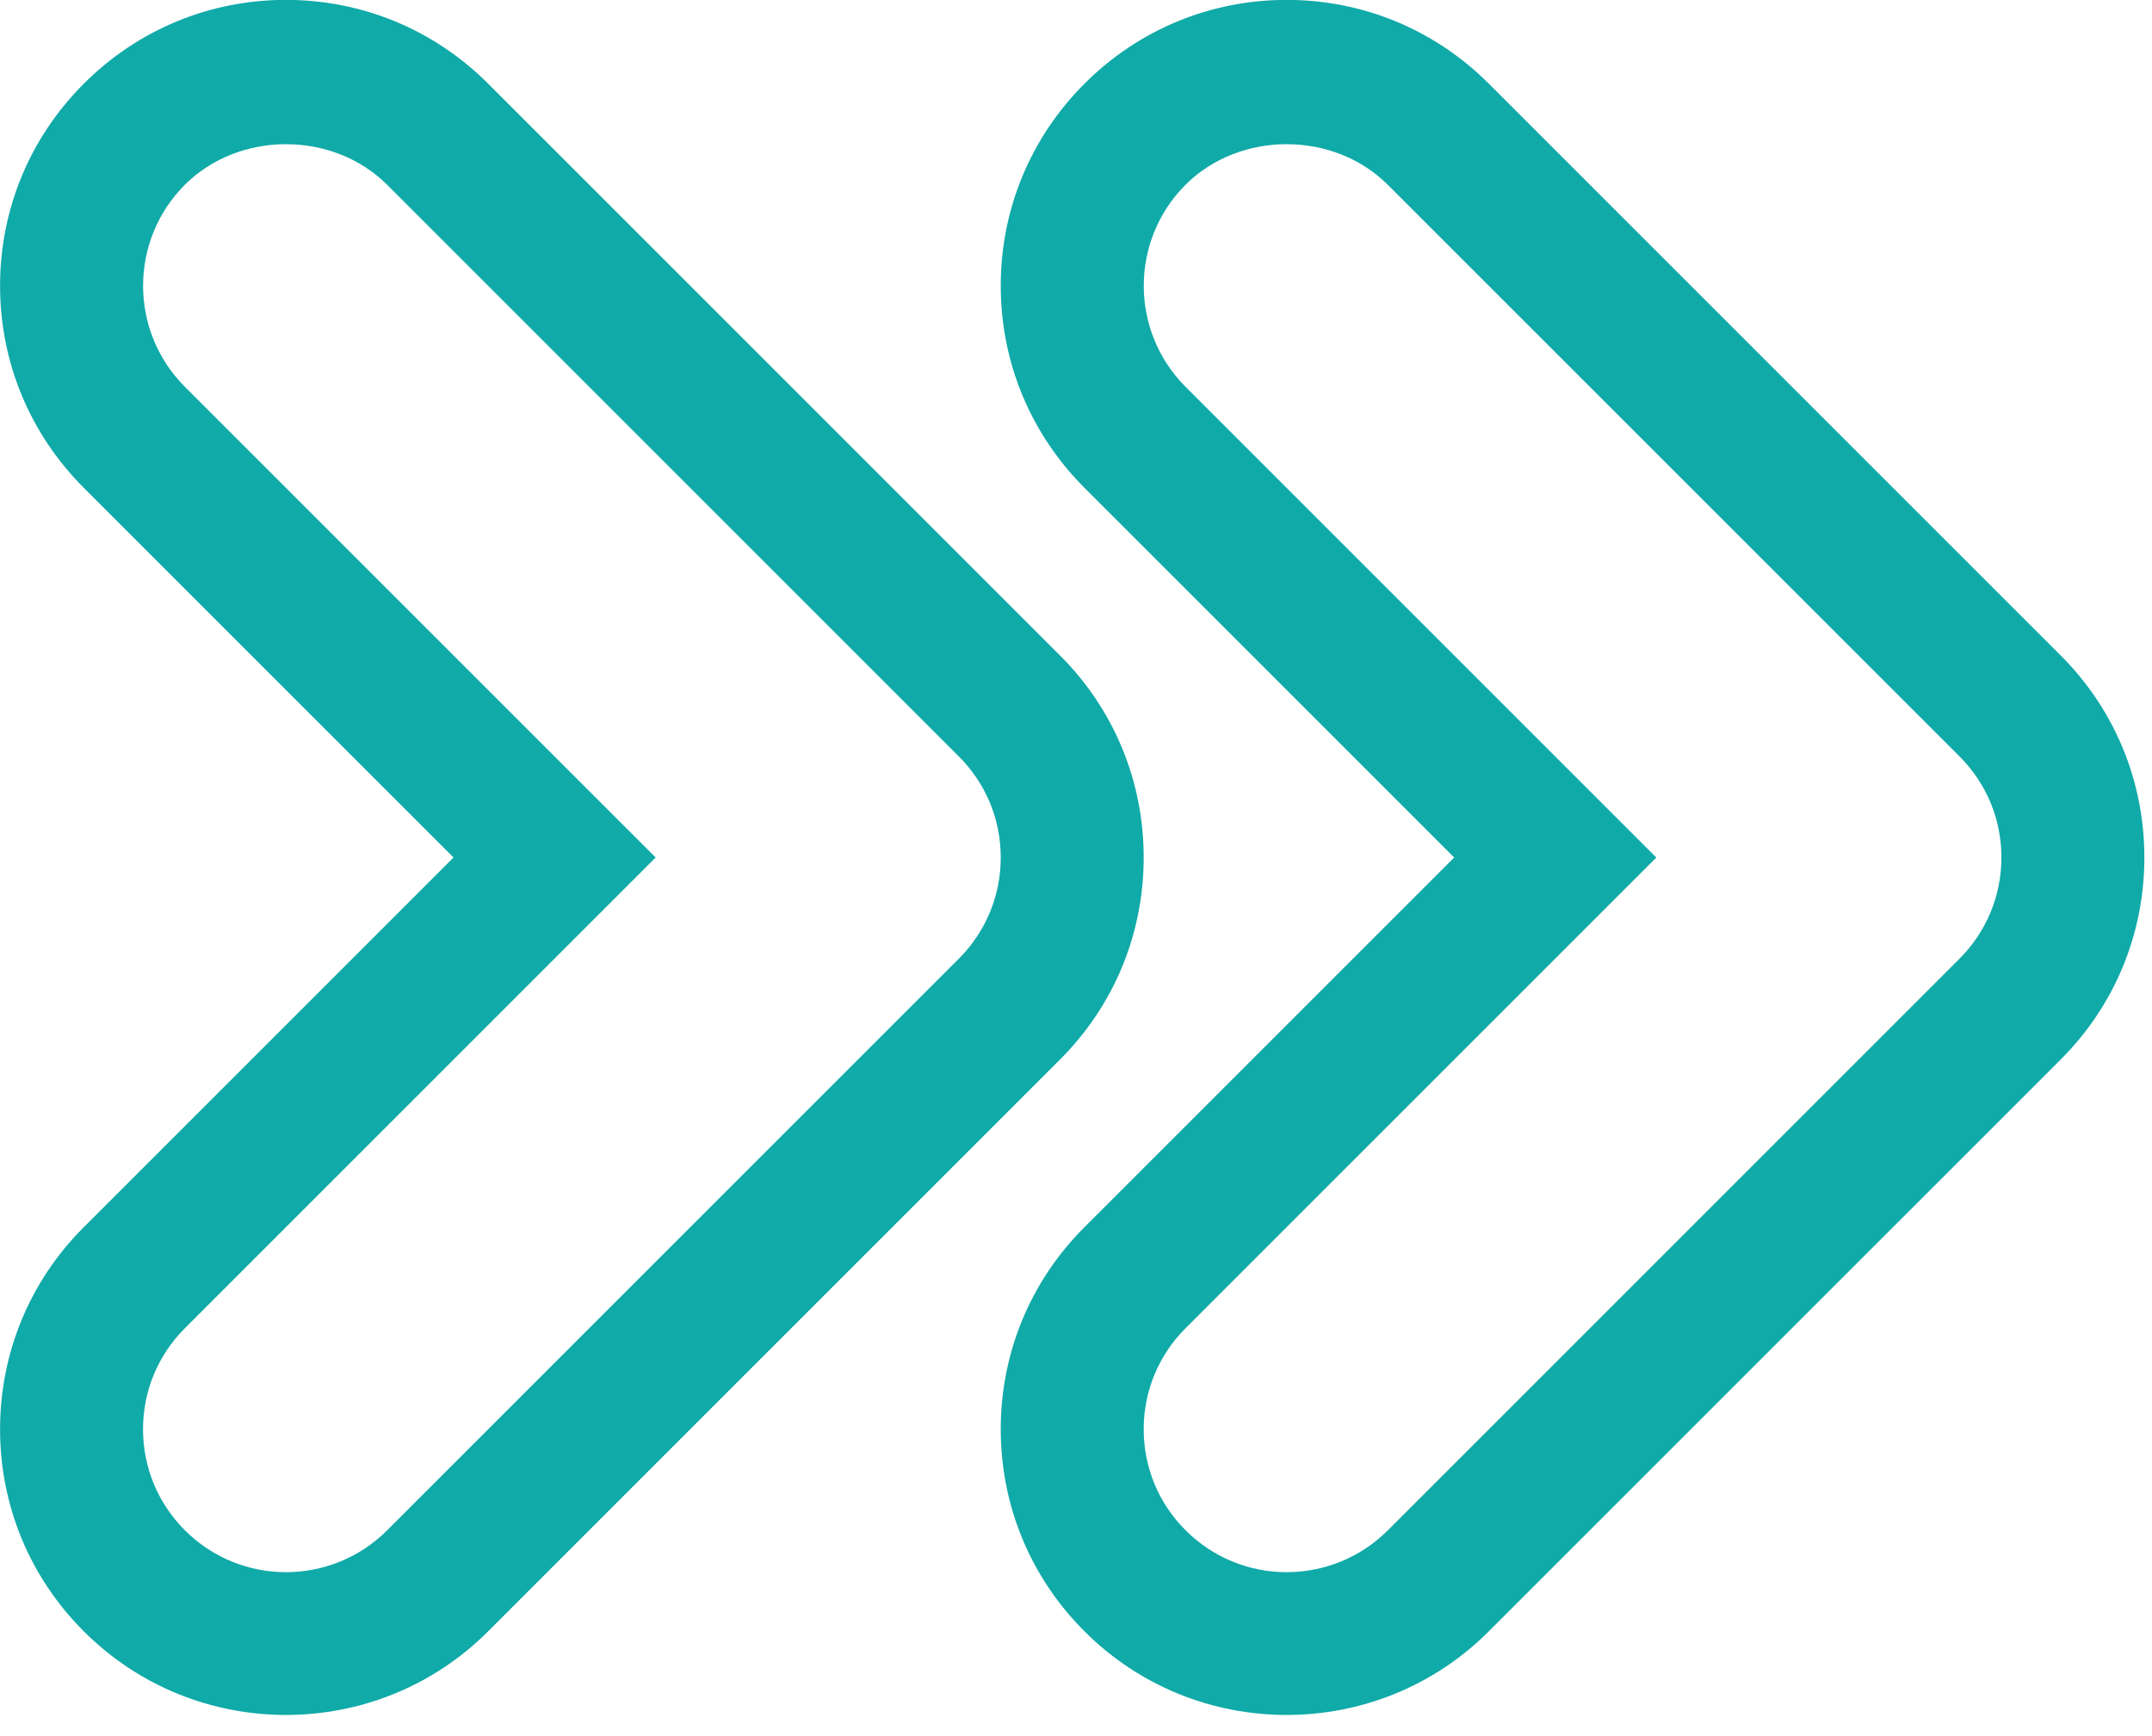 <?xml version="1.0" encoding="UTF-8" standalone="no"?><!DOCTYPE svg PUBLIC "-//W3C//DTD SVG 1.1//EN" "http://www.w3.org/Graphics/SVG/1.1/DTD/svg11.dtd"><svg width="100%" height="100%" viewBox="0 0 409 330" version="1.1" xmlns="http://www.w3.org/2000/svg" xmlns:xlink="http://www.w3.org/1999/xlink" xml:space="preserve" xmlns:serif="http://www.serif.com/" style="fill-rule:evenodd;clip-rule:evenodd;stroke-linejoin:round;stroke-miterlimit:2;"><g><g><g><g><path d="M391.628,201.412l-108.677,108.676c-21.165,21.192 -55.669,21.192 -76.834,0c-10.27,-10.242 -15.921,-23.908 -15.921,-38.417c-0,-14.508 5.651,-28.174 15.921,-38.417l70.259,-70.259l-70.259,-70.26c-10.27,-10.27 -15.921,-23.909 -15.921,-38.417c-0,-14.508 5.651,-28.147 15.921,-38.417c10.27,-10.27 23.909,-15.921 38.417,-15.921c14.508,-0 28.147,5.651 38.417,15.921l108.677,108.676c10.27,10.243 15.921,23.909 15.921,38.418c-0,14.508 -5.651,28.174 -15.921,38.417Zm-19.209,-57.626l-108.676,-108.676c-10.297,-10.27 -28.12,-10.27 -38.418,-0c-10.595,10.595 -10.595,27.821 0,38.417l89.468,89.468l-89.468,89.468c-5.134,5.135 -7.96,11.954 -7.96,19.208c-0,7.254 2.826,14.074 7.96,19.209c5.298,5.298 12.254,7.96 19.209,7.96c6.955,0 13.911,-2.662 19.209,-7.933l108.676,-108.677c5.135,-5.162 7.961,-11.981 7.961,-19.235c-0,-7.255 -2.826,-14.074 -7.961,-19.209Z" style="fill:#10aaa8;fill-rule:nonzero;"/></g><g><path d="M201.444,201.412l-108.677,108.676c-21.165,21.192 -55.669,21.192 -76.834,0c-10.27,-10.242 -15.921,-23.908 -15.921,-38.417c-0,-14.508 5.651,-28.174 15.921,-38.417l70.259,-70.259l-70.259,-70.26c-10.27,-10.27 -15.921,-23.909 -15.921,-38.417c-0,-14.508 5.651,-28.147 15.921,-38.417c10.27,-10.27 23.909,-15.921 38.417,-15.921c14.508,-0 28.147,5.651 38.417,15.921l108.677,108.676c10.27,10.243 15.921,23.909 15.921,38.418c-0,14.508 -5.651,28.174 -15.921,38.417Zm-19.209,-57.626l-108.676,-108.676c-10.297,-10.27 -28.12,-10.27 -38.418,-0c-10.595,10.595 -10.595,27.821 0,38.417l89.468,89.468l-89.468,89.468c-5.134,5.135 -7.96,11.954 -7.96,19.208c-0,7.254 2.826,14.074 7.96,19.209c5.298,5.298 12.254,7.96 19.209,7.96c6.955,0 13.911,-2.662 19.209,-7.933l108.676,-108.677c5.135,-5.162 7.961,-11.981 7.961,-19.235c-0,-7.255 -2.826,-14.074 -7.961,-19.209Z" style="fill:#10aaa8;fill-rule:nonzero;"/></g></g></g></g></svg>